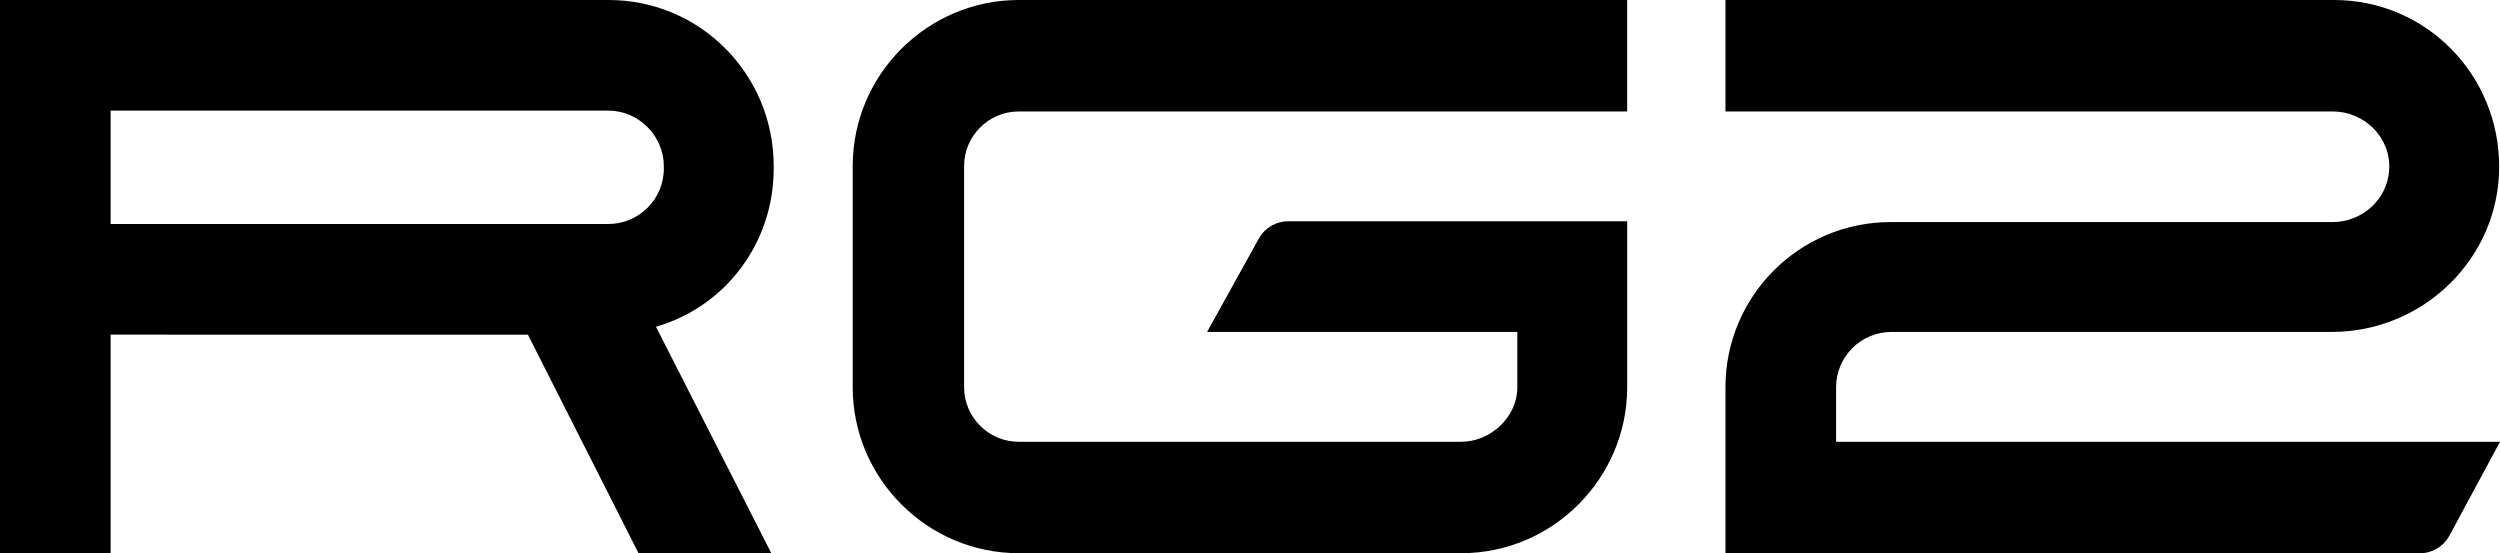 <?xml version="1.0" encoding="UTF-8"?>
<svg id="Layer_2" xmlns="http://www.w3.org/2000/svg" viewBox="0 0 890.6 197.07">
  <g id="Layer_1-2" data-name="Layer_1">
    <g>
      <path d="M233.67,116.39l41.1,80.68h-47.3l-39.41-77.86H39.41v77.86H0V0h216.78c32.66,0,58.84,26.46,58.84,59.12v.97c0,26.74-17.45,49.27-41.95,56.31ZM236.48,59.12c0-10.7-9.01-19.71-19.71-19.71H39.41v40.38h177.36c10.7,0,19.71-8.73,19.71-19.71v-.97Z"/>
      <path d="M362.88,0h216.78v39.71h-216.78c-10.68,0-19.43,8.74-19.43,19.43v78.81c0,10.68,8.74,19.43,19.43,19.43h157.66c10.42,0,19.99-8.73,19.99-19.43v-19.71h-110.51l18.42-33.25c2.11-3.8,6.11-6.16,10.46-6.16h120.77v59.12c0,32.38-26.46,59.12-59.12,59.12h-157.66c-32.52,0-59.12-26.6-59.12-59.12V59.12c0-32.66,26.74-59.12,59.12-59.12Z"/>
      <path d="M862.06,197.07h-247.38v-59.12c0-32.5,26.34-58.84,58.84-58.84h157.44c10.55,0,19.58-8.09,20.17-18.62.65-11.7-8.98-20.79-20.17-20.79h-216.28s0-39.7,0-39.7h216.78c32.71,0,58.92,26.54,58.84,59.55-.08,32.57-27.07,58.7-59.65,58.7h-156.85c-10.88,0-19.71,8.82-19.71,19.71v19.43h236.51l-18.02,33.42c-2.09,3.87-6.13,6.28-10.52,6.28Z"/>
    </g>
  </g>
</svg>